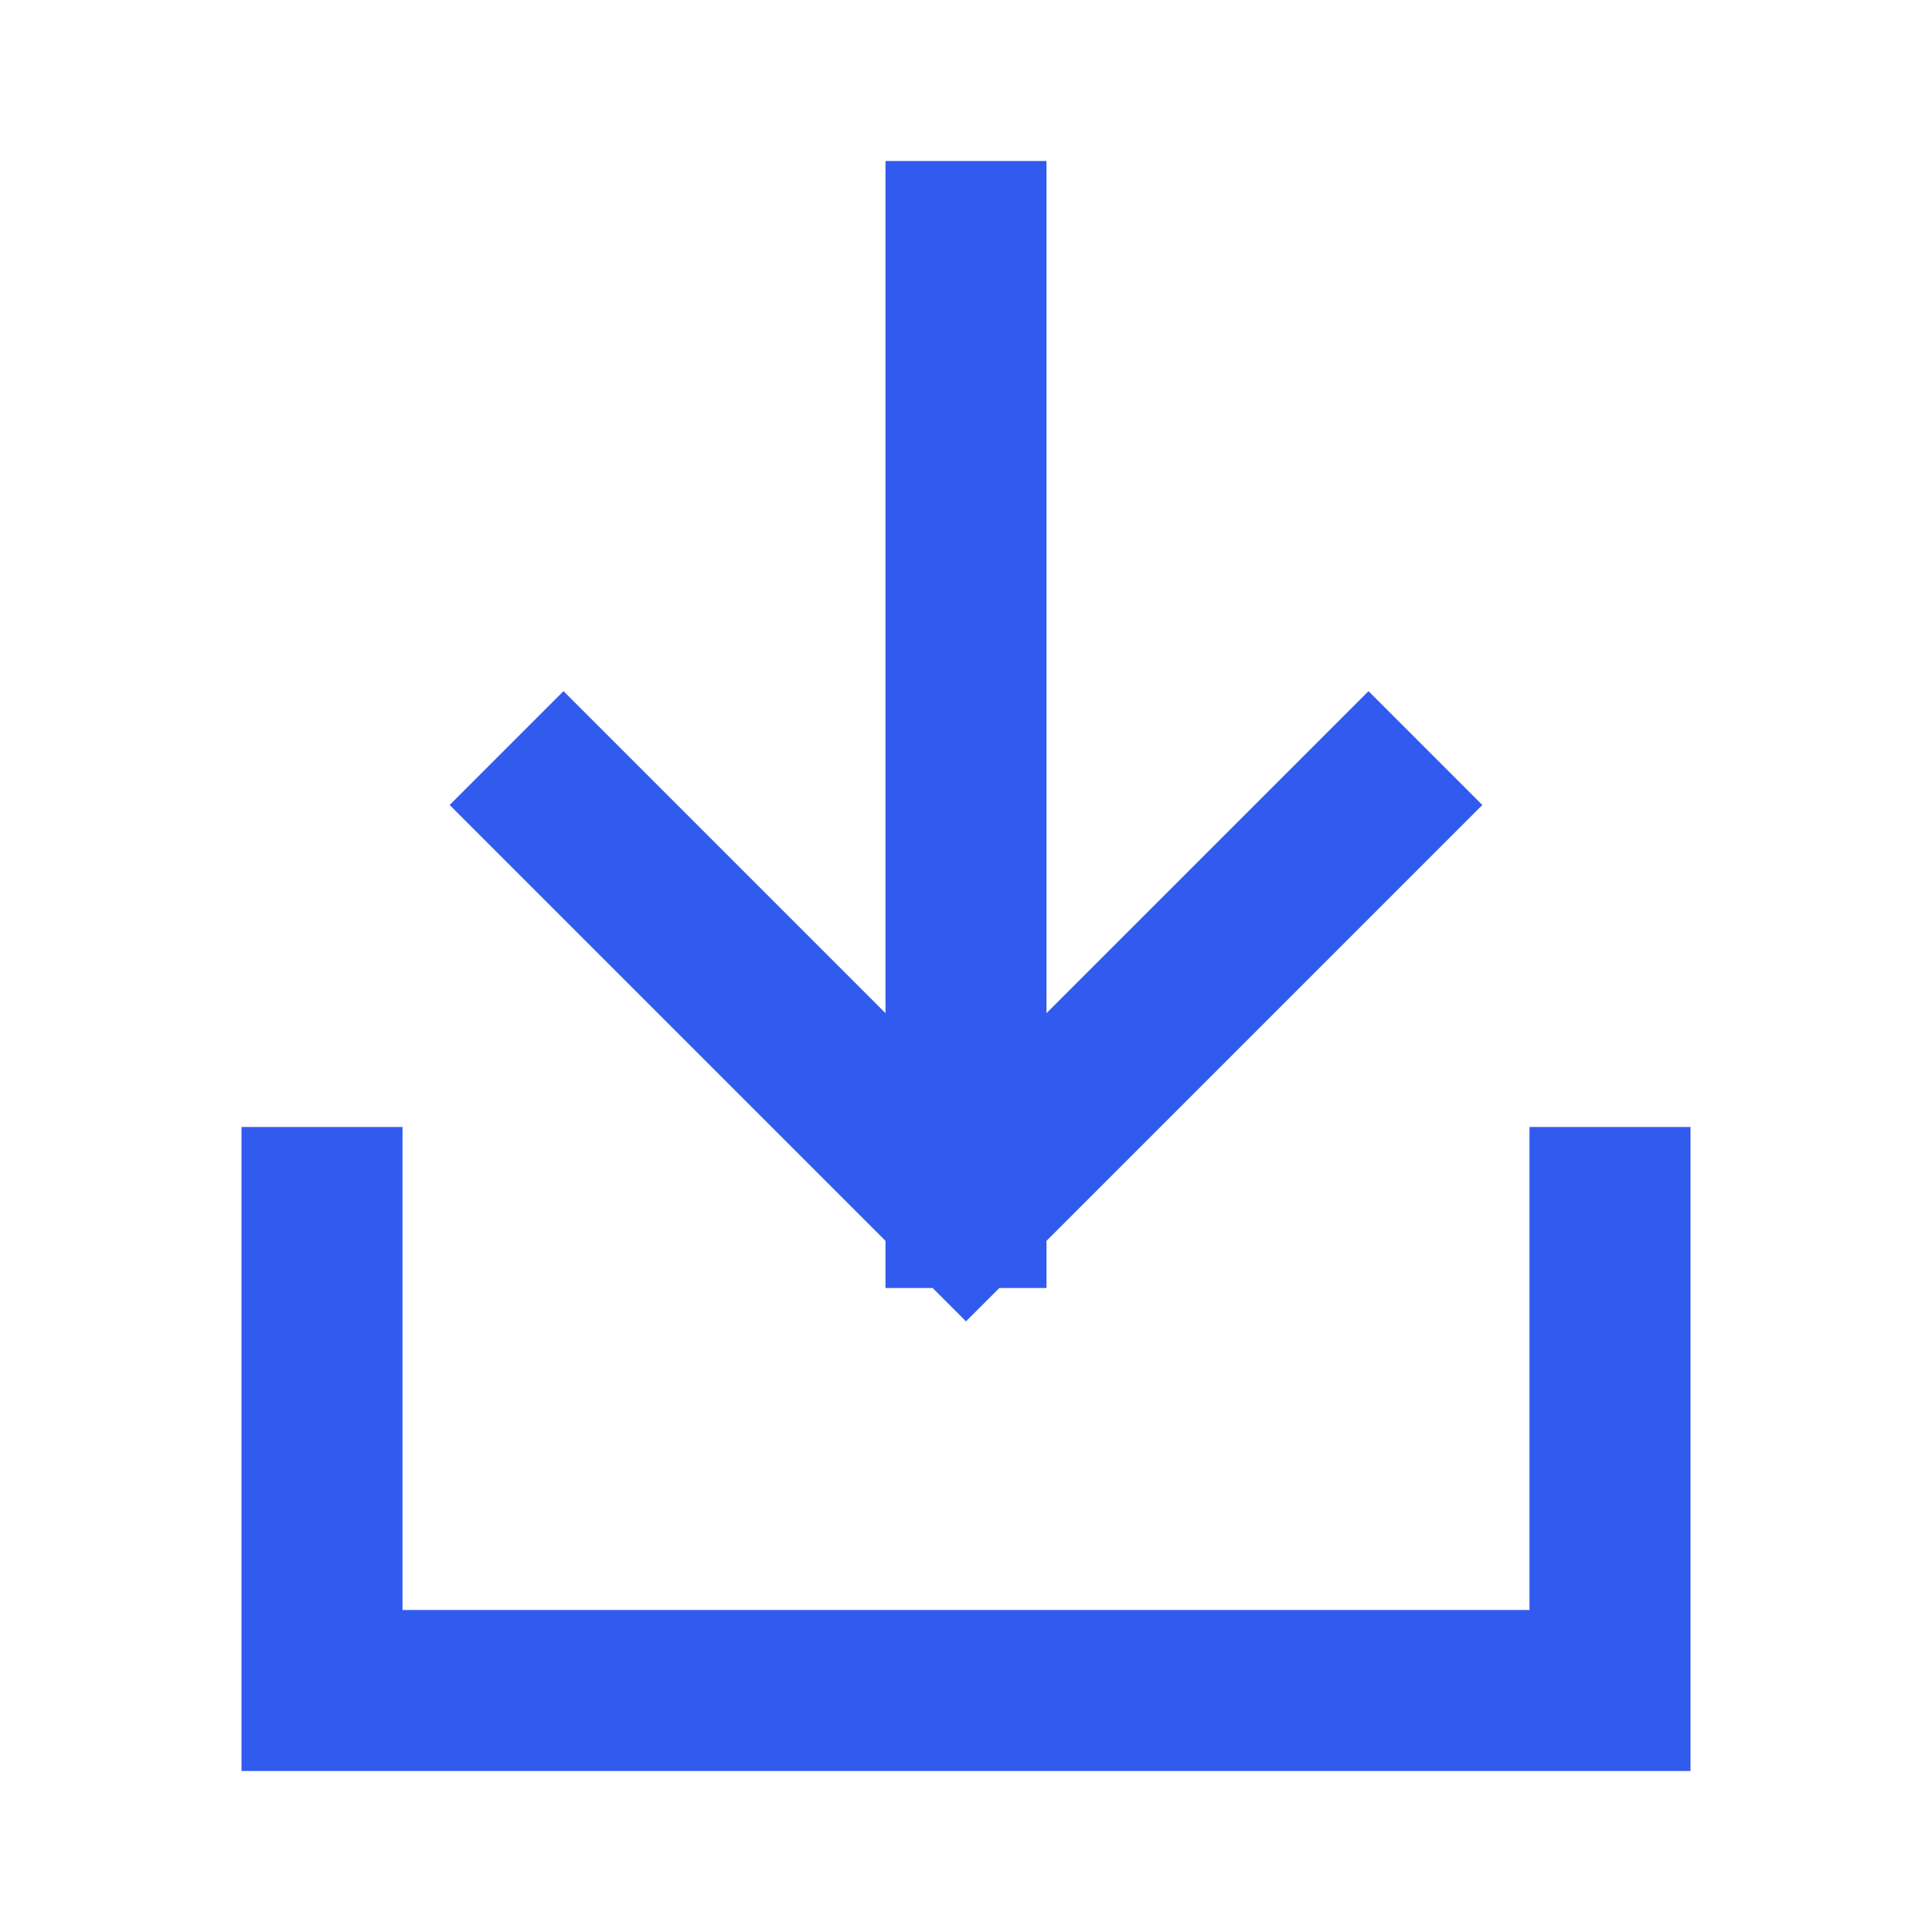 <svg width="24" height="24" viewBox="0 0 24 24" fill="none" xmlns="http://www.w3.org/2000/svg">
<g id="download">
<path id="Icon" d="M7 10L12 15M12 15L17 10M12 15V3M4 15V21H20V15" stroke="#315AEF" stroke-width="2" stroke-linecap="square"/>
</g>
</svg>

